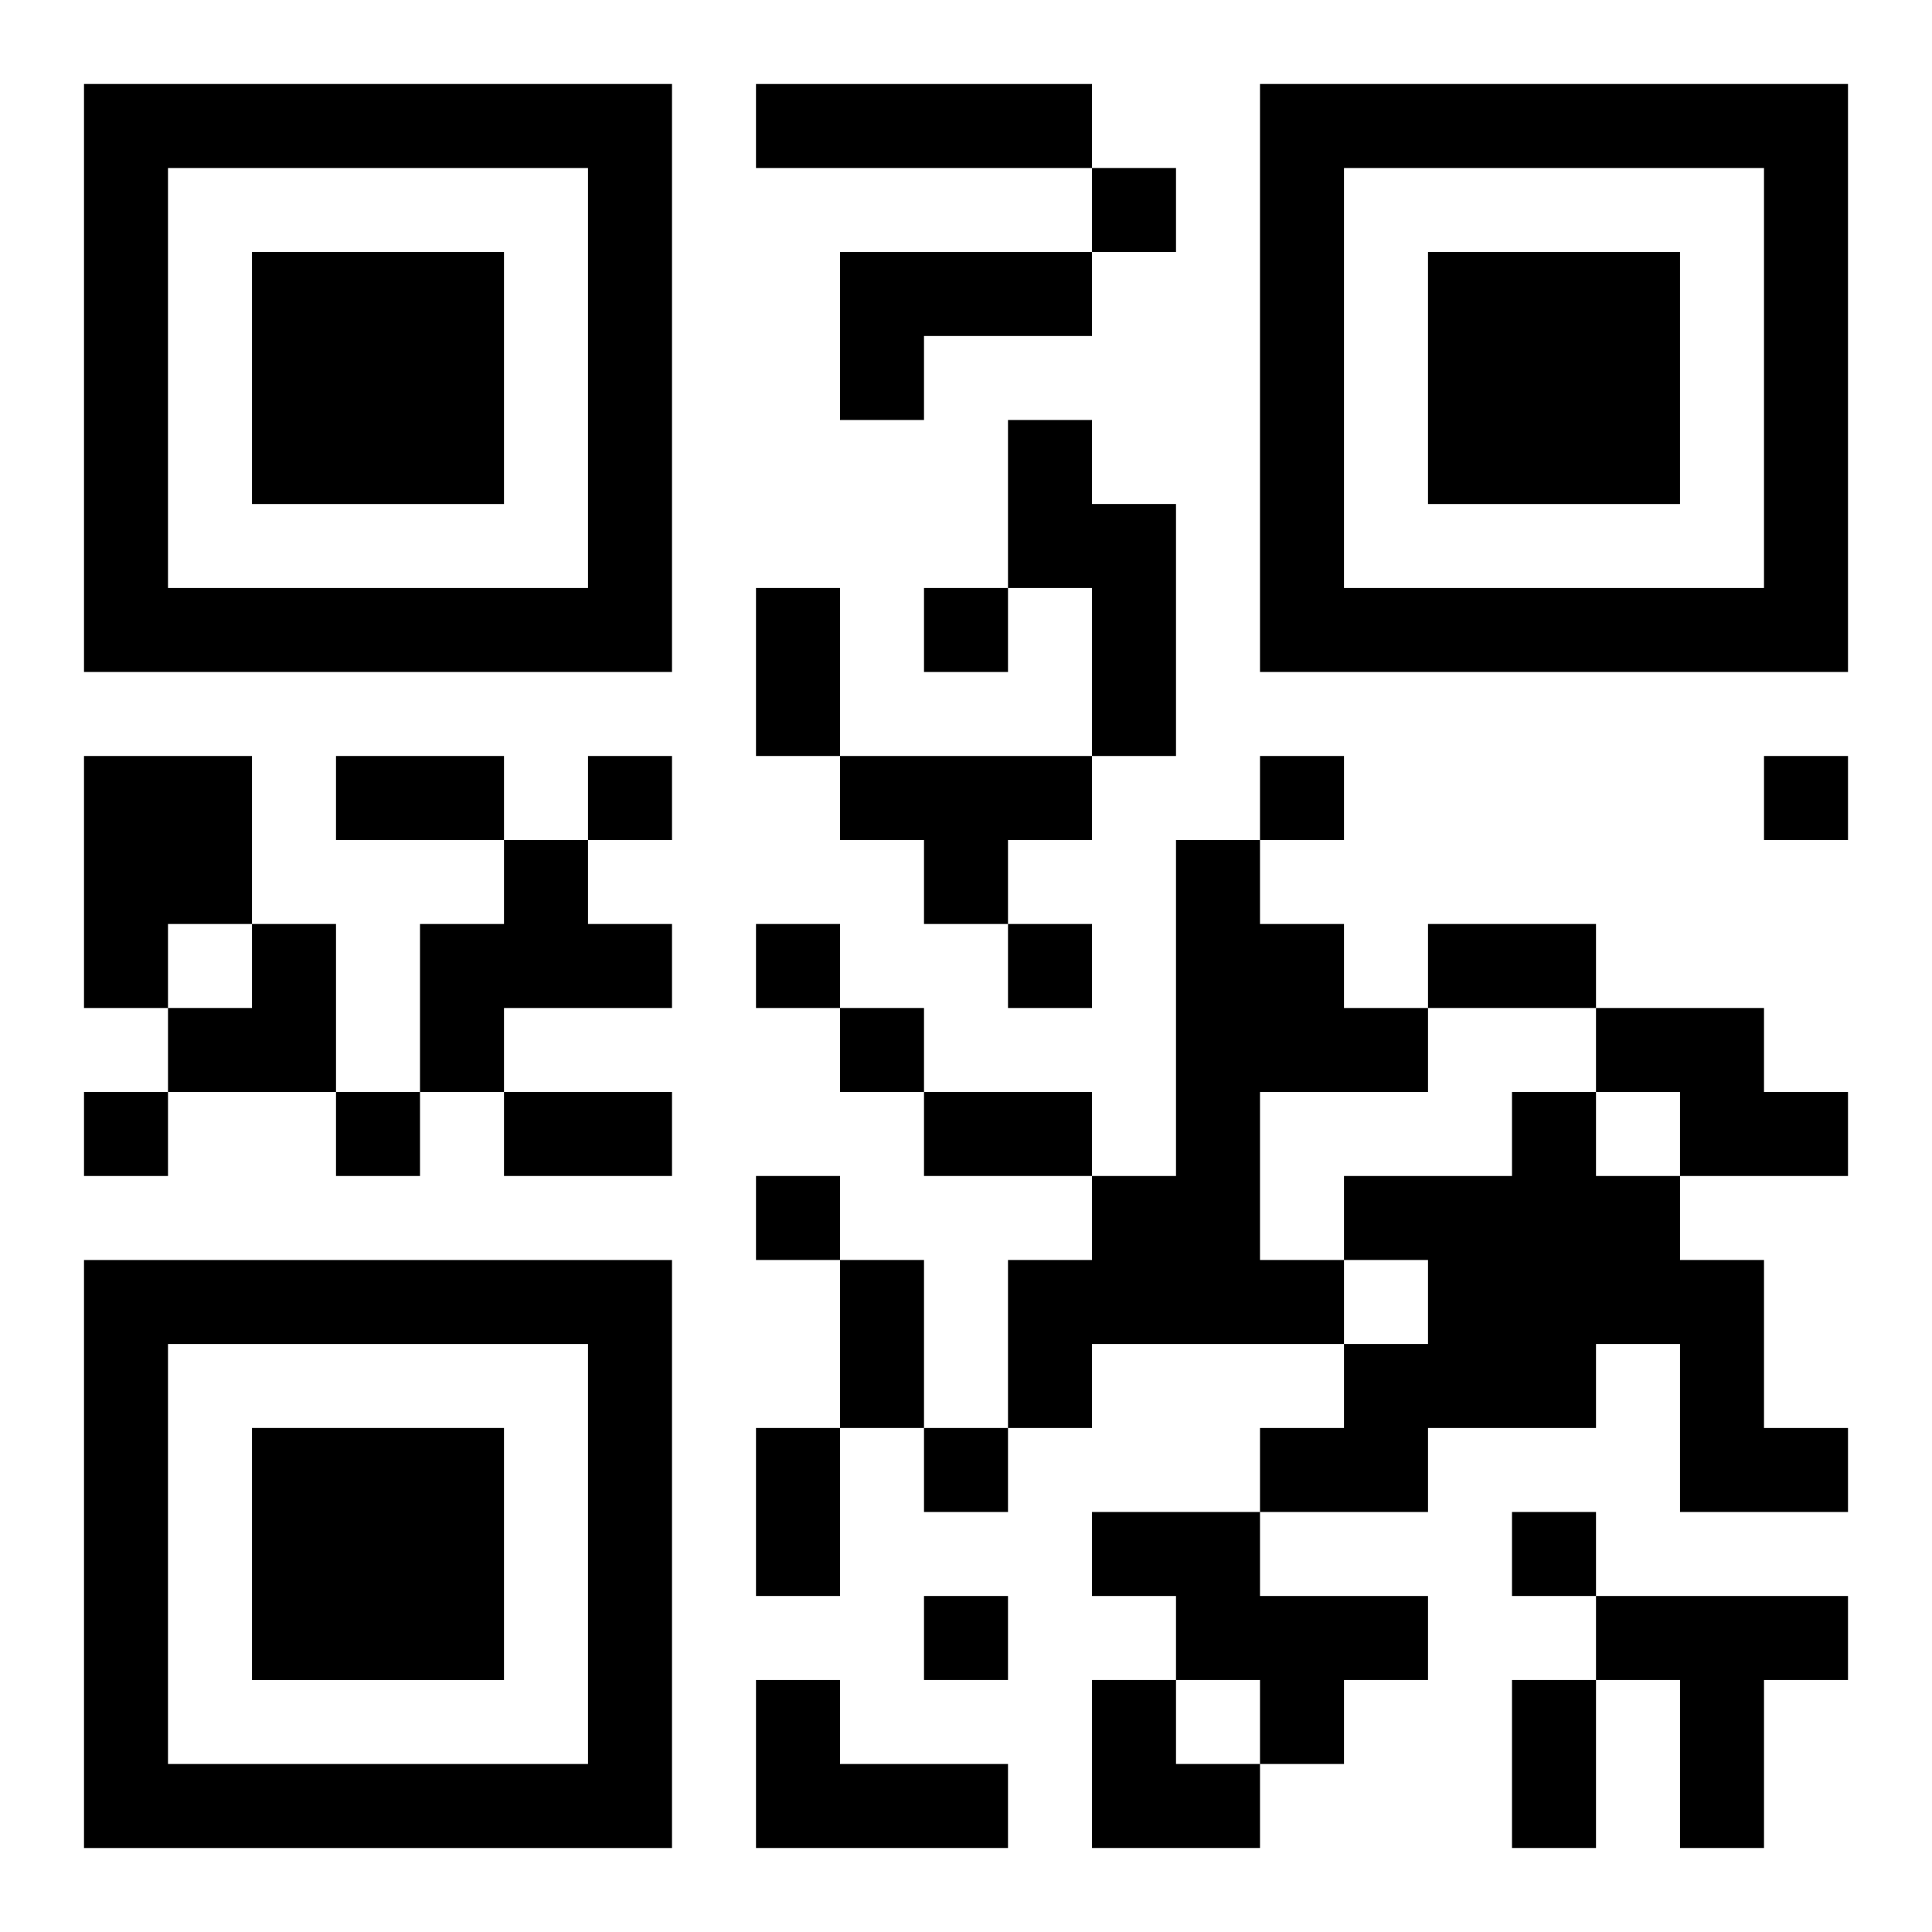 <?xml version="1.0" encoding="UTF-8"?>
<svg width="250" height="250" baseProfile="full" version="1.1" viewBox="-1 -1 23 23" xmlns="http://www.w3.org/2000/svg" xmlns:xlink="http://www.w3.org/1999/xlink"><symbol id="a"><path d="m0 7v7h7v-7h-7zm1 1h5v5h-5v-5zm1 1v3h3v-3h-3z"/></symbol><use y="-7" xlink:href="#a"/><use y="7" xlink:href="#a"/><use x="14" y="-7" xlink:href="#a"/><path d="m8 0h4v1h-4v-1m1 2h3v1h-2v1h-1v-2m2 2h1v1h1v3h-1v-2h-1v-2m-11 4h2v2h-1v1h-1v-3m9 0h3v1h-1v1h-1v-1h-1v-1m-4 1h1v1h1v1h-2v1h-1v-2h1v-1m8 0h1v1h1v1h1v1h-2v2h1v1h-3v1h-1v-2h1v-1h1v-4m5 2h2v1h1v1h-2v-1h-1v-1m-1 1h1v1h1v1h1v2h1v1h-2v-2h-1v1h-2v1h-2v-1h1v-1h1v-1h-1v-1h2v-1m-5 5h2v1h2v1h-1v1h-1v-1h-1v-1h-1v-1m6 1h3v1h-1v2h-1v-2h-1v-1m-10 1h1v1h2v1h-3v-2m4-18v1h1v-1h-1m-2 5v1h1v-1h-1m-4 2v1h1v-1h-1m8 0v1h1v-1h-1m6 0v1h1v-1h-1m-12 2v1h1v-1h-1m3 0v1h1v-1h-1m-2 1v1h1v-1h-1m-9 1v1h1v-1h-1m3 0v1h1v-1h-1m5 1v1h1v-1h-1m2 3v1h1v-1h-1m7 1v1h1v-1h-1m-7 1v1h1v-1h-1m-2-12h1v2h-1v-2m-5 2h2v1h-2v-1m13 2h2v1h-2v-1m-11 2h2v1h-2v-1m5 0h2v1h-2v-1m-1 2h1v2h-1v-2m-1 2h1v2h-1v-2m9 3h1v2h-1v-2m-16-9m1 0h1v2h-2v-1h1zm10 9h1v1h1v1h-2z"/></svg>
